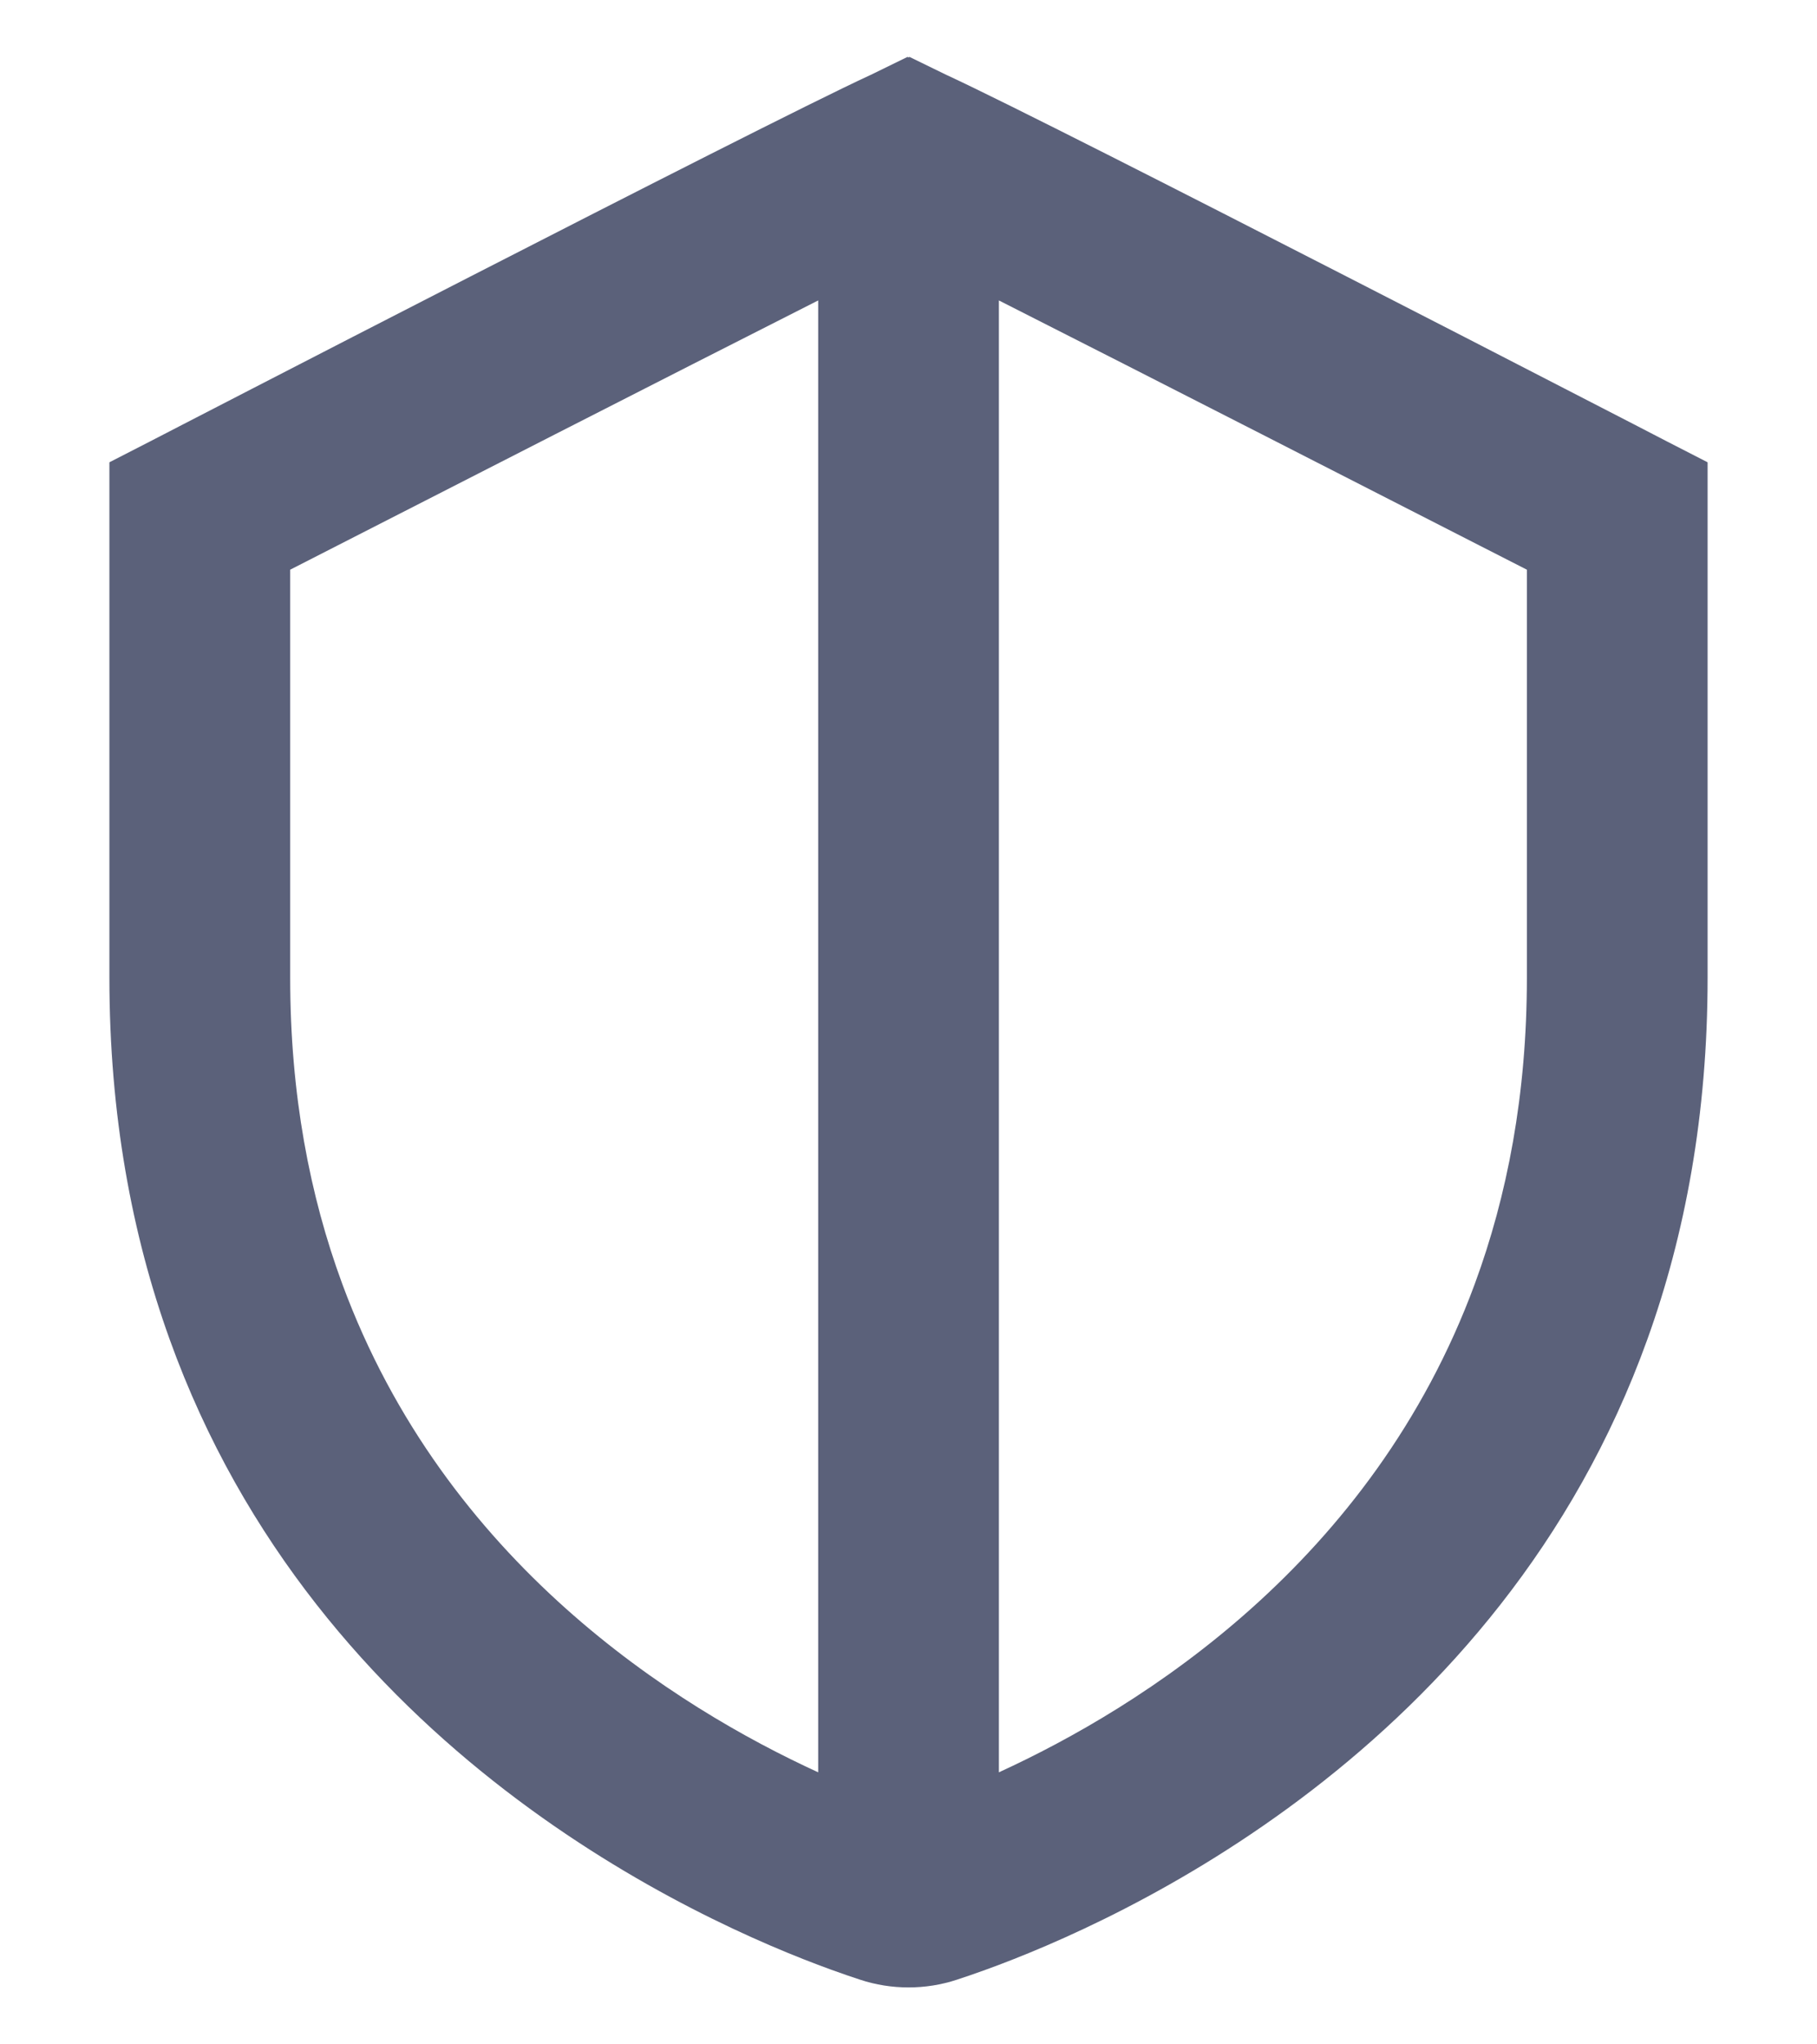 <svg width="24" height="27" viewBox="0 0 24 27" fill="none" xmlns="http://www.w3.org/2000/svg">
<path fill-rule="evenodd" clip-rule="evenodd" d="M11.499 0.99L11.492 0.993C10.73 1.345 8.361 2.551 6.217 3.65C5.137 4.203 4.104 4.735 3.34 5.129C2.958 5.326 2.644 5.488 2.425 5.601L1.978 5.832L1.446 6.105V6.107L1.445 6.108V12.913C1.445 14.725 1.744 16.307 2.239 17.684C4.191 23.117 9.197 25.368 10.979 26.014C11.13 26.069 11.258 26.112 11.358 26.145C11.566 26.214 11.783 26.248 12 26.248C12.217 26.248 12.434 26.214 12.642 26.145C12.743 26.112 12.87 26.069 13.021 26.014C14.804 25.368 19.809 23.117 21.761 17.684C22.256 16.307 22.555 14.725 22.555 12.913V6.108L22.554 6.107V6.105L22.022 5.832L21.576 5.601C21.357 5.488 21.042 5.326 20.66 5.129C19.897 4.735 18.863 4.203 17.783 3.65C15.64 2.551 13.27 1.345 12.509 0.993L12.502 0.99L12.014 0.752L12 0.758L11.986 0.752L11.499 0.99ZM13.194 3.968C14.195 4.475 15.458 5.118 16.67 5.737C17.75 6.288 18.784 6.817 19.549 7.208L20.168 7.524V12.915C20.168 14.456 19.908 15.796 19.479 16.959C18.122 20.639 15.071 22.547 13.194 23.407L13.194 3.968ZM10.807 3.968L10.807 23.407C8.93 22.547 5.878 20.638 4.521 16.957C4.092 15.794 3.833 14.454 3.833 12.915V7.524L4.451 7.208C5.216 6.817 6.251 6.288 7.33 5.737C8.543 5.118 9.805 4.475 10.807 3.968Z" fill="#5B617A"/>
</svg>
